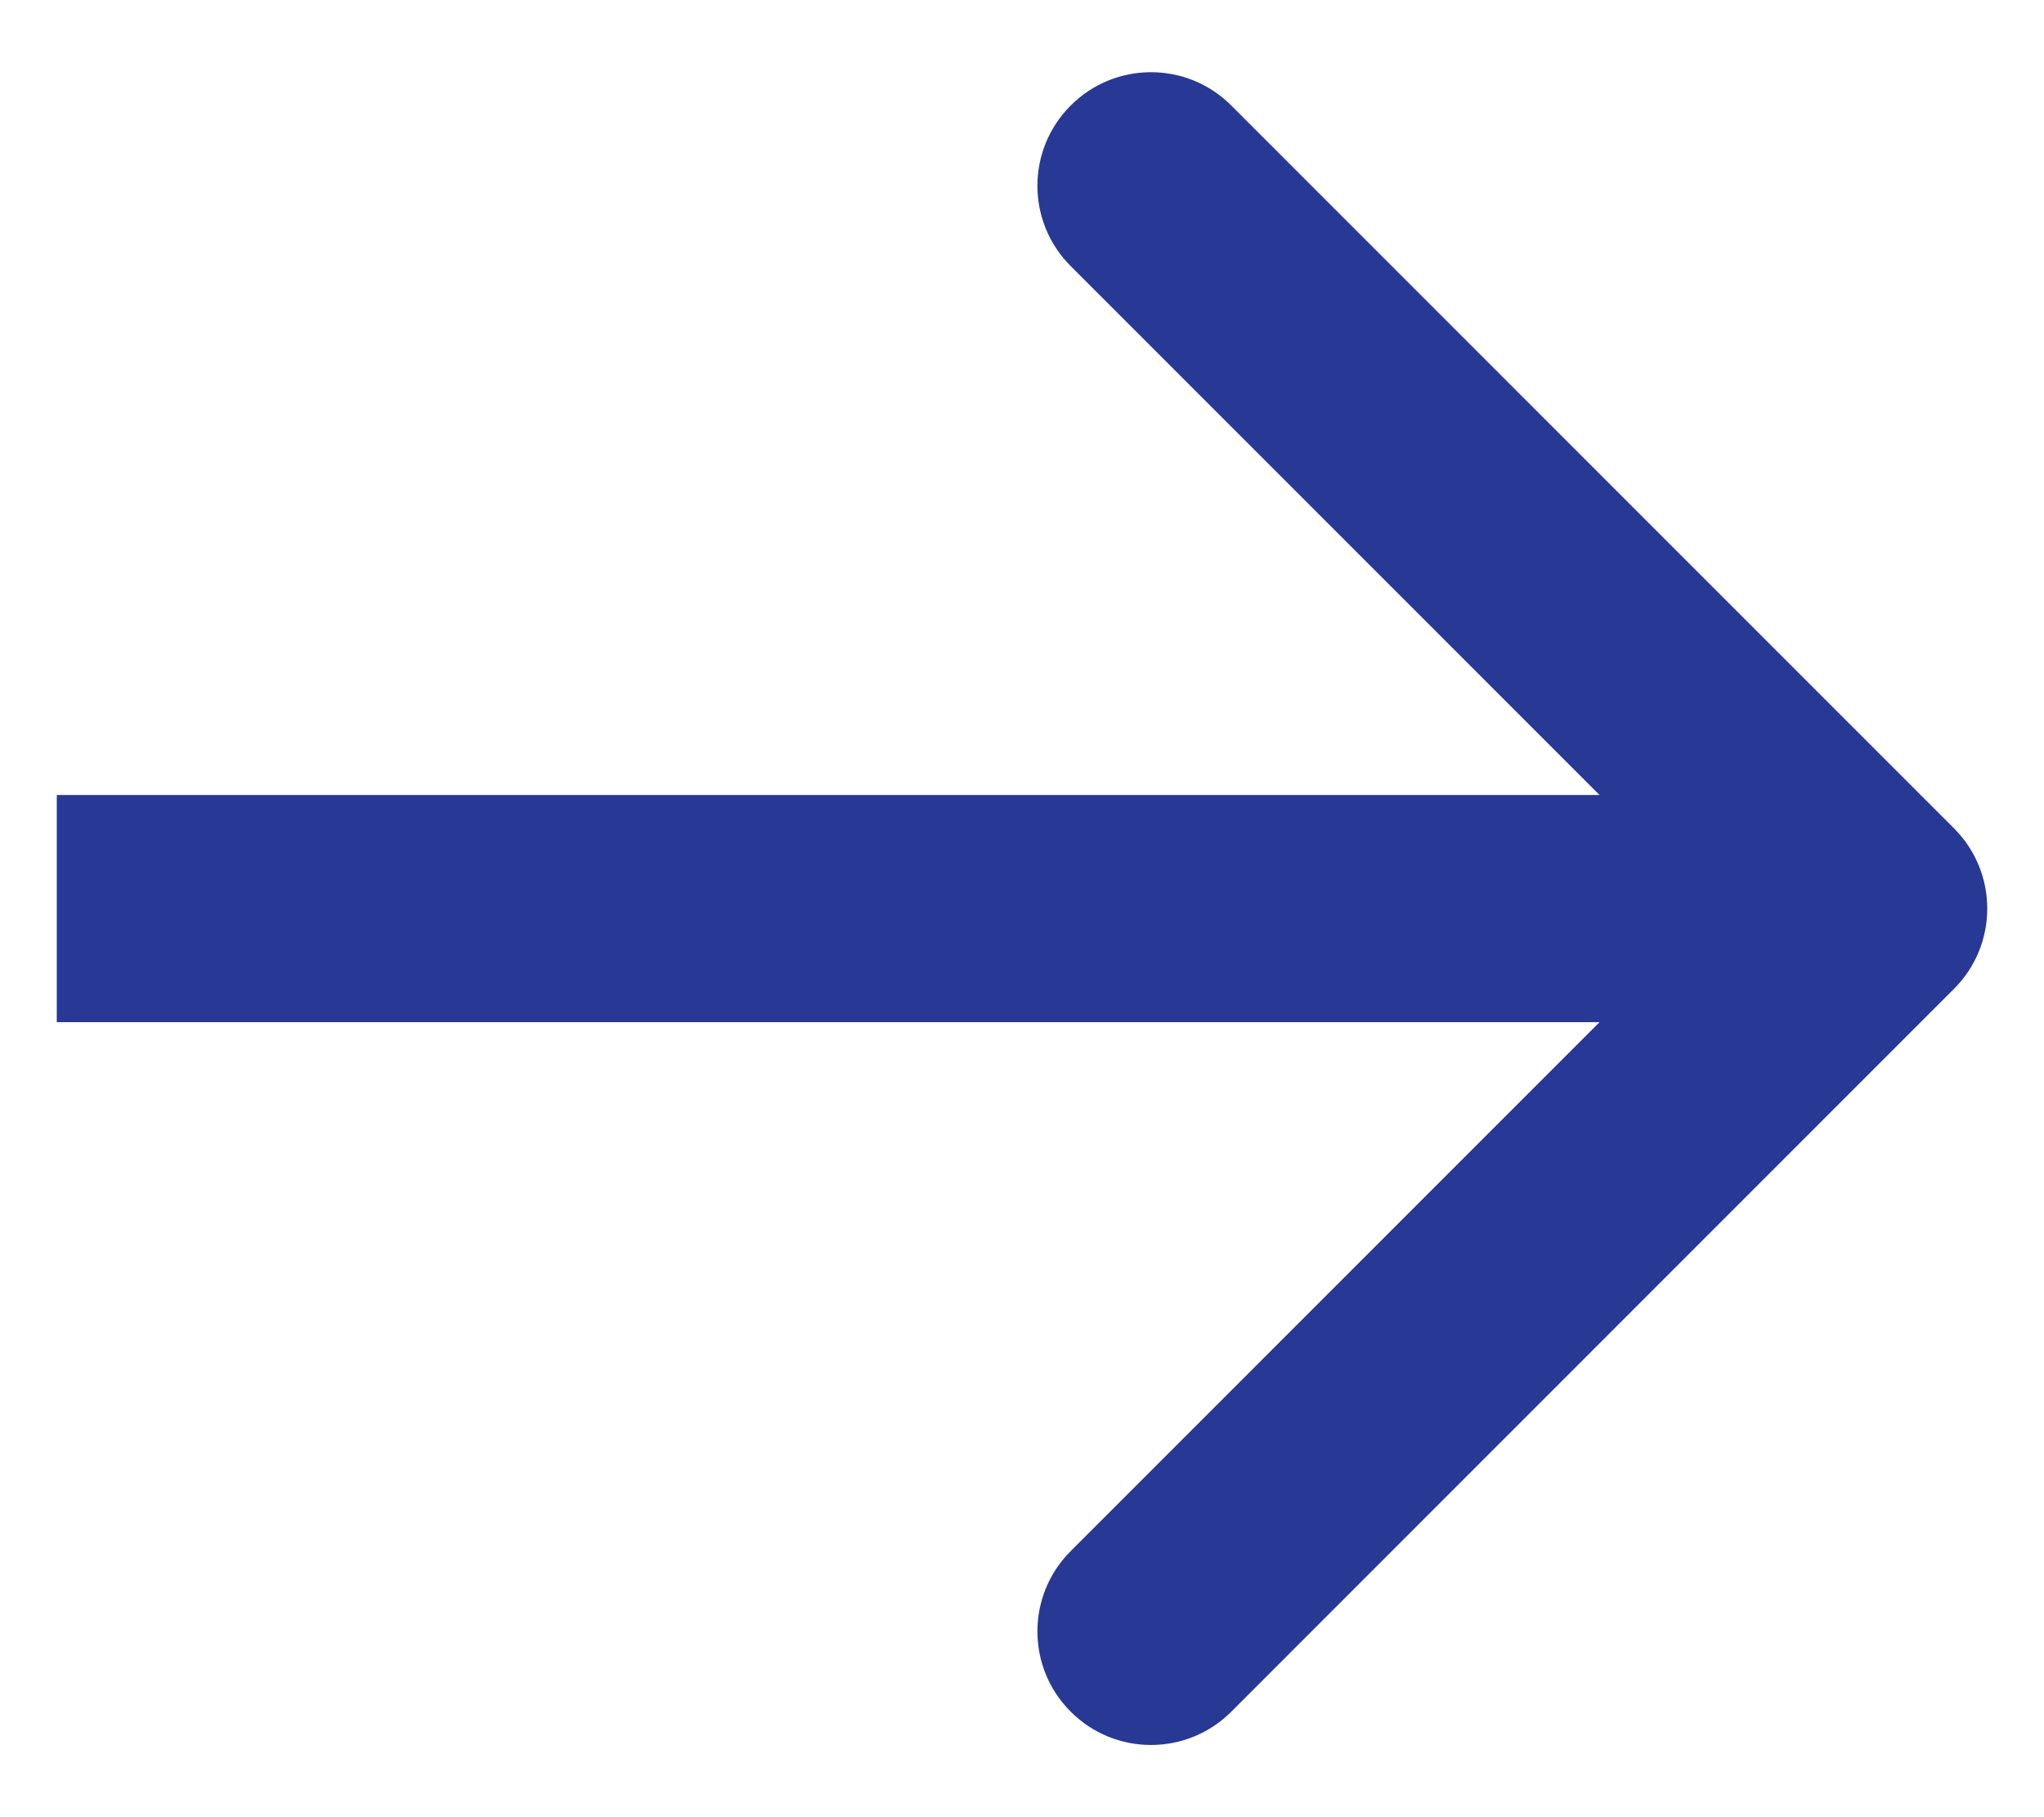 <svg width="18" height="16" viewBox="0 0 18 16" fill="none" xmlns="http://www.w3.org/2000/svg">
<path d="M17.207 8.707C17.598 8.317 17.598 7.683 17.207 7.293L10.843 0.929C10.453 0.538 9.819 0.538 9.429 0.929C9.038 1.319 9.038 1.953 9.429 2.343L15.086 8L9.429 13.657C9.038 14.047 9.038 14.681 9.429 15.071C9.819 15.462 10.453 15.462 10.843 15.071L17.207 8.707ZM0.5 9H16.5V7H0.5V9Z" fill="#283895"/>
</svg>
